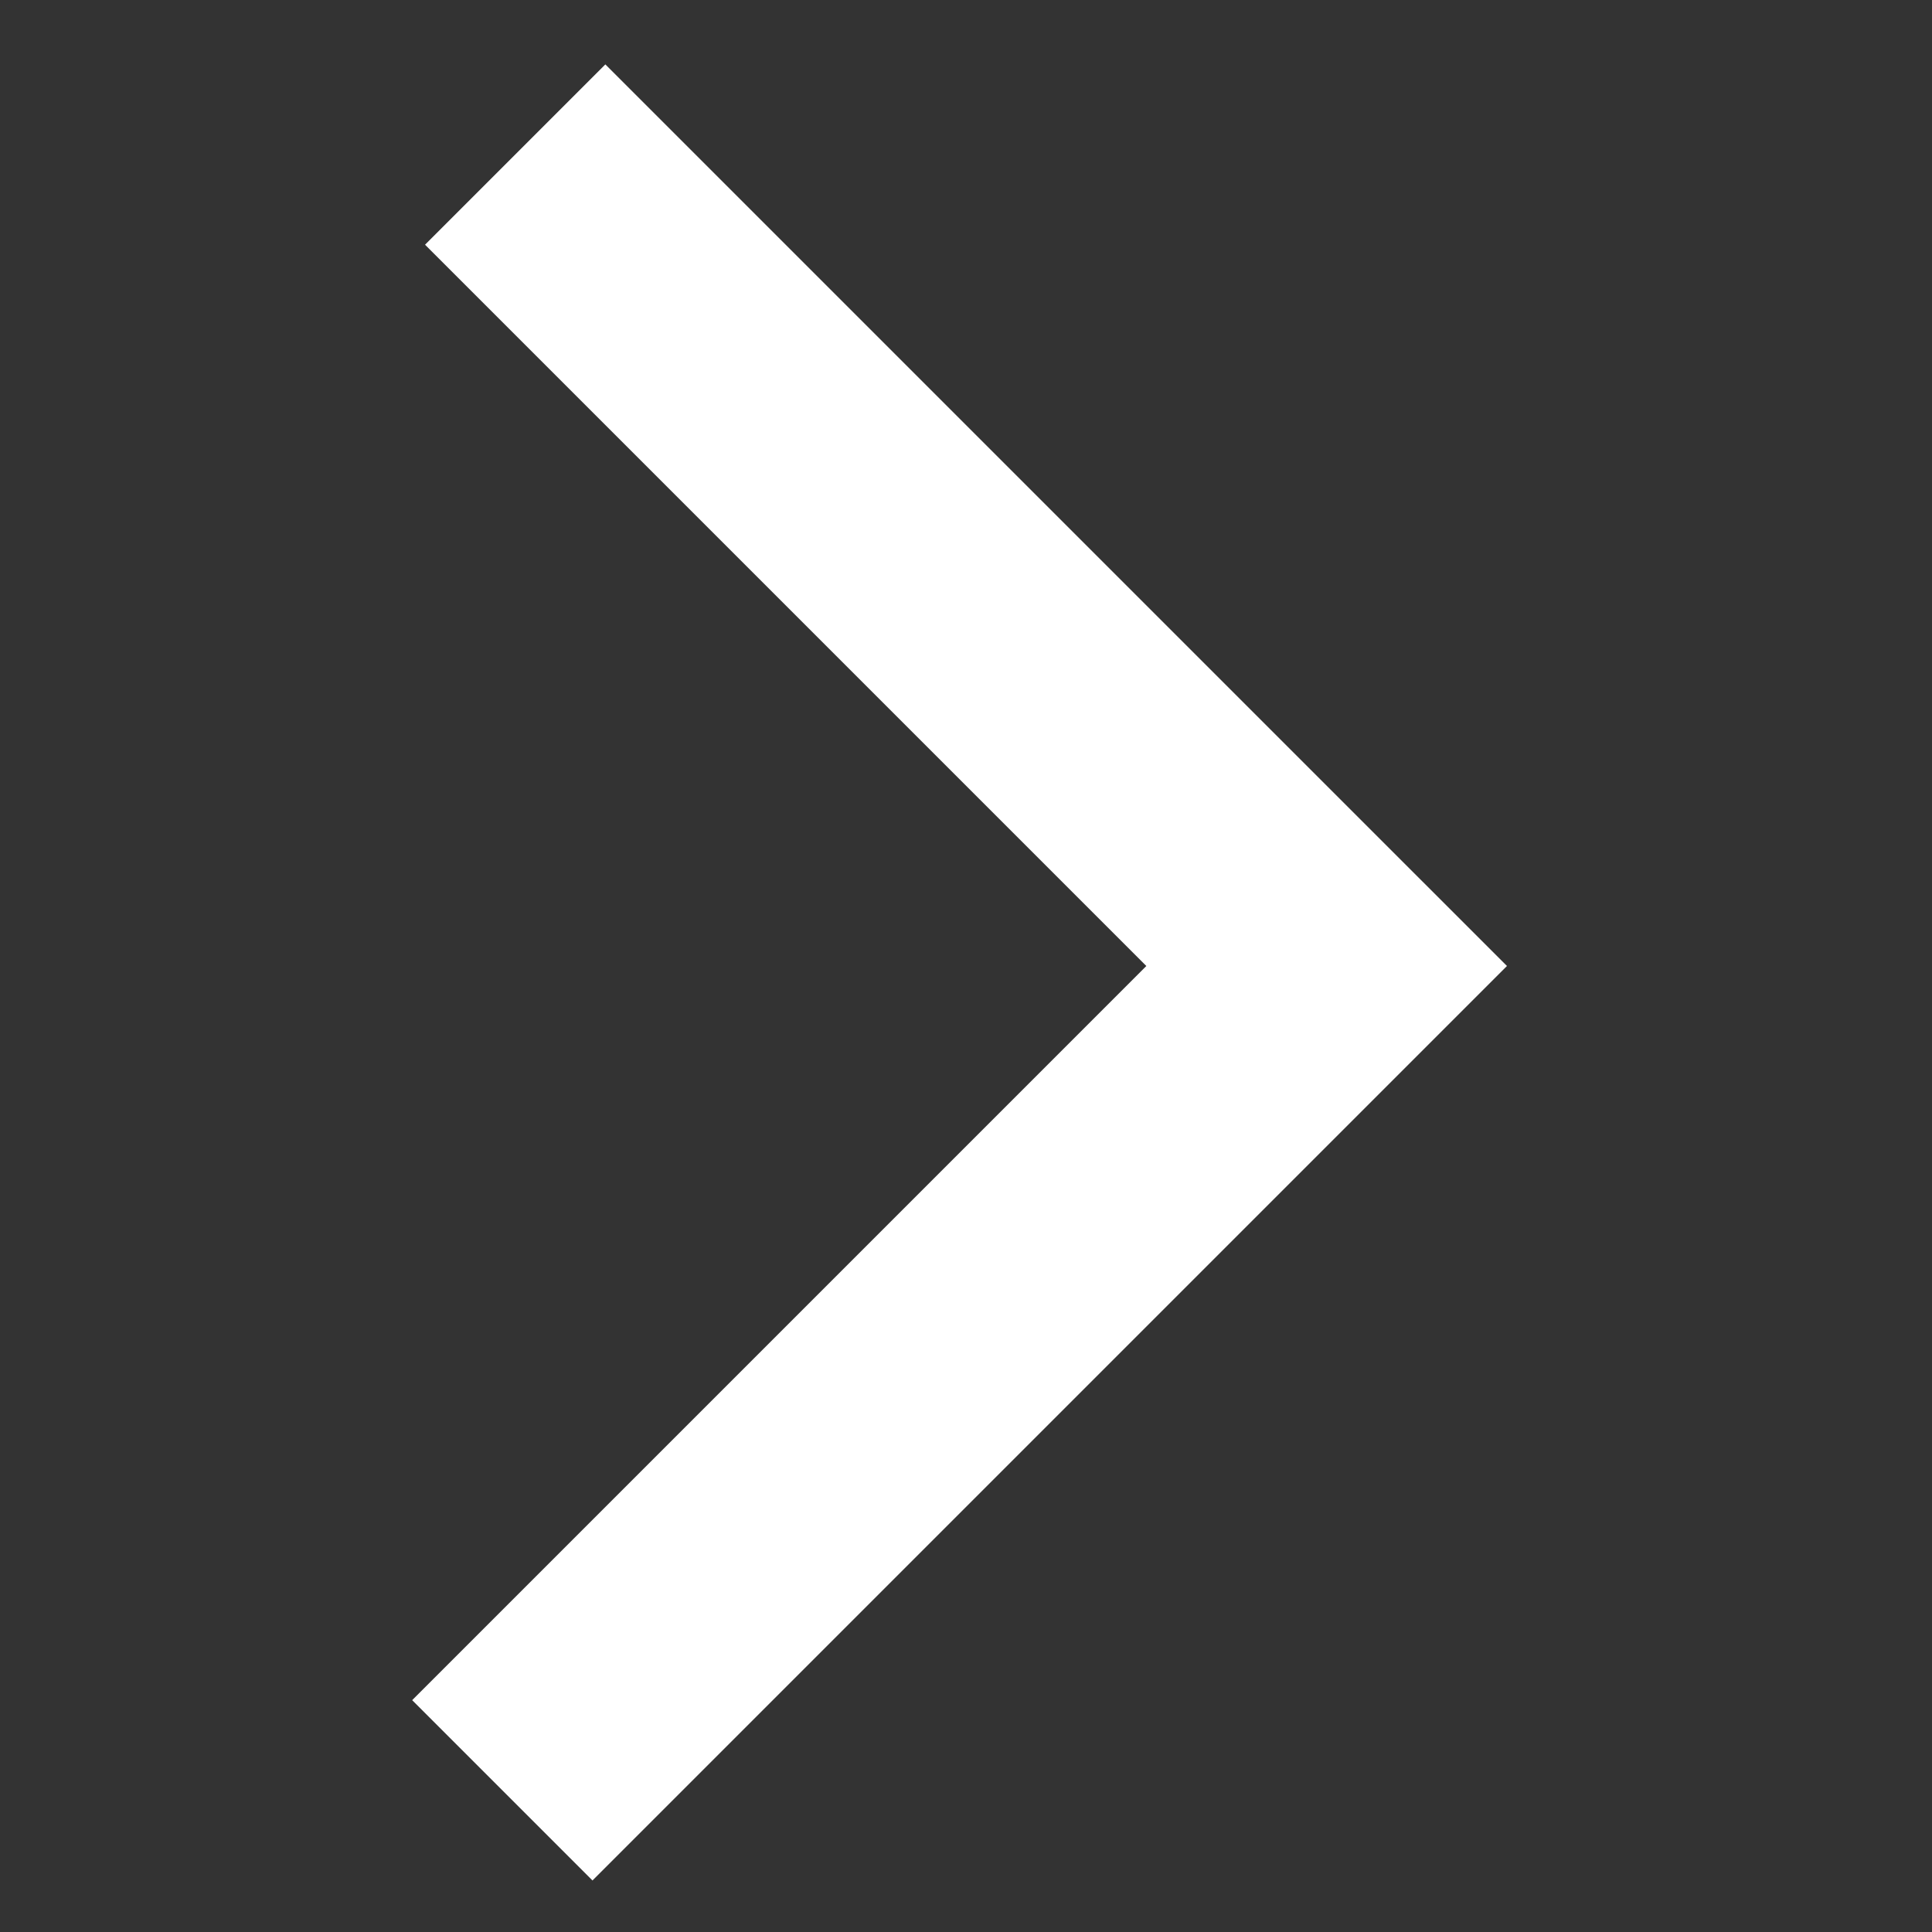 <svg class="" height="15" width="15" viewBox="0 0 15 15" xmlns="http://www.w3.org/2000/svg" role="img" aria-hidden="true" alt="" fill="#fff"><rect x="0" y="0" width="15" height="15" fill="#333333" stroke="none"/><path d="M11.7,7.5l-1.4,1.4l-5.7,5.7l-1.4-1.4l5.7-5.7L3.3,1.9l1.4-1.4l5.7,5.7l0,0L11.7,7.5z"></path></svg>